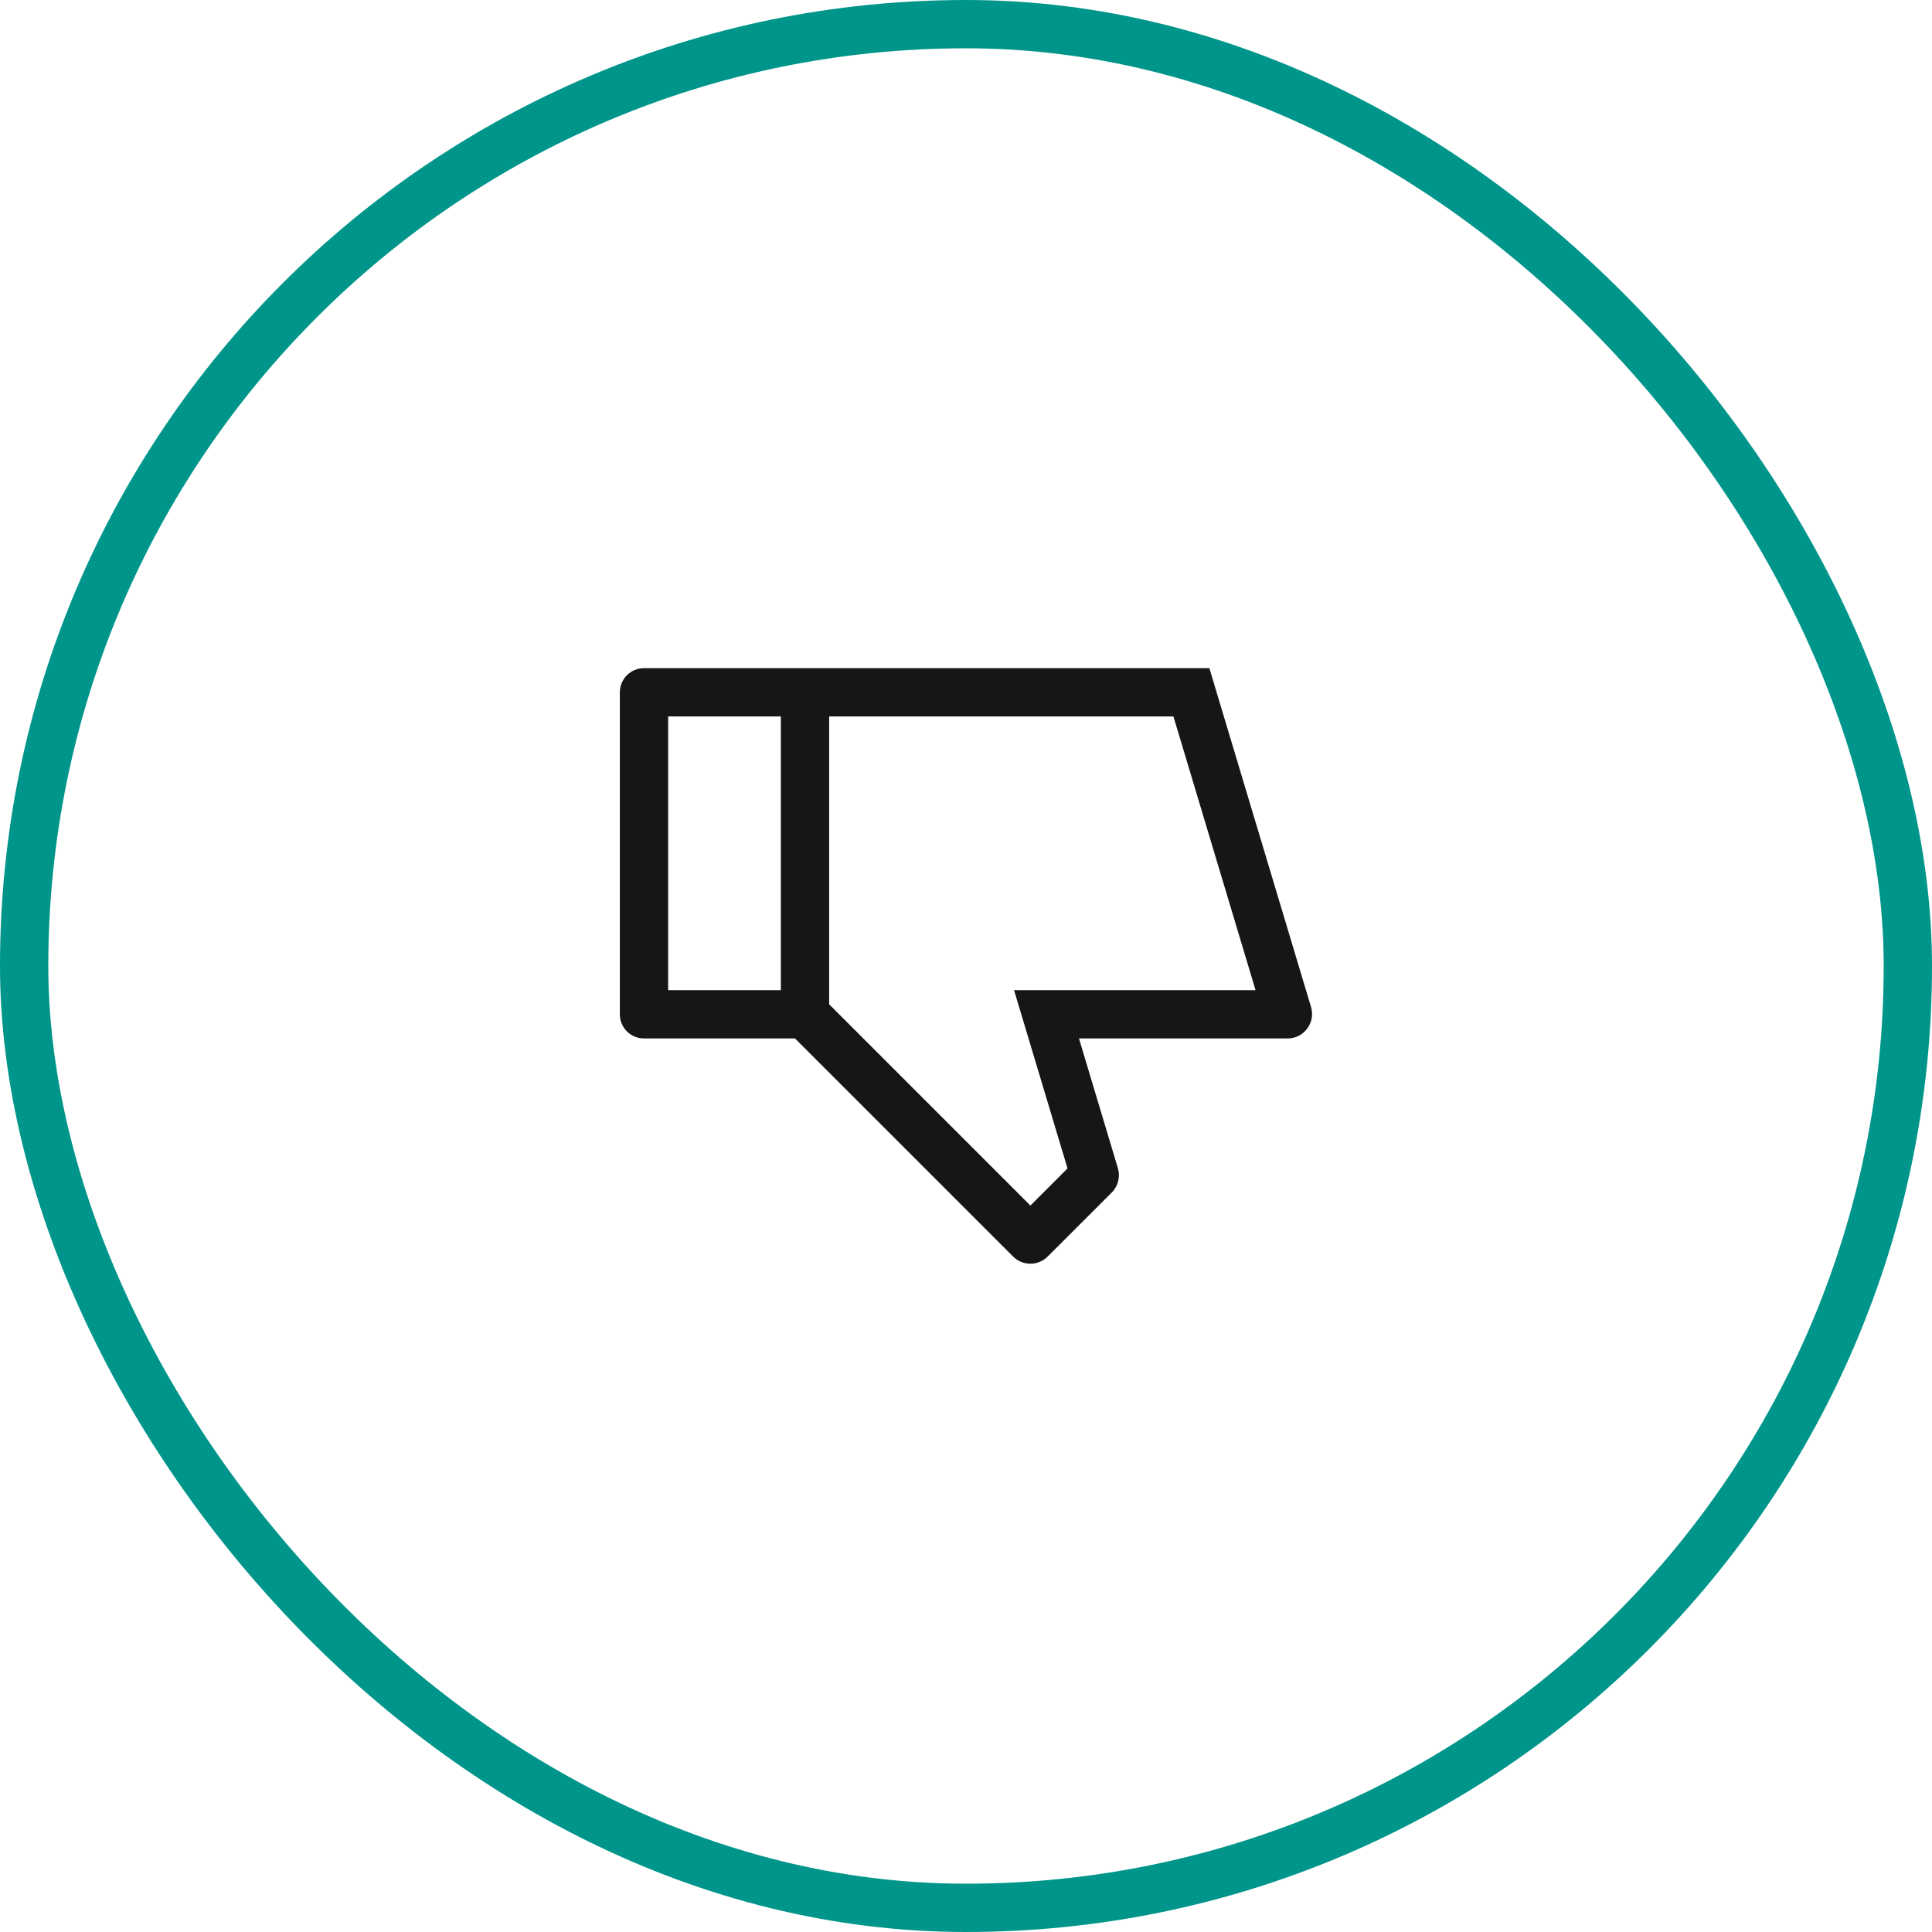 <svg width="60" height="60" viewBox="0 0 60 60" fill="none" xmlns="http://www.w3.org/2000/svg">
<rect x="0.75" y="0.75" width="58.5" height="58.5" rx="29.25" stroke="#00958A" stroke-width="1.5"/>
<path fill-rule="evenodd" clip-rule="evenodd" d="M24.689 32.25H20C19.586 32.25 19.25 31.914 19.25 31.5V21.5C19.25 21.086 19.586 20.75 20 20.75L25 20.75L25.005 20.75L25.01 20.75H37.558L40.715 31.272C40.861 31.759 40.496 32.25 39.987 32.25H33.508L34.717 36.279C34.797 36.547 34.724 36.837 34.526 37.035L32.537 39.023C32.241 39.32 31.759 39.32 31.463 39.023L24.689 32.25ZM20.75 30.75V22.25L24.25 22.25V30.75H20.75ZM25.75 31.189L32 37.439L33.153 36.286L31.492 30.75H38.992L36.442 22.25H25.75V31.189Z" fill="#161616"/>
</svg>
